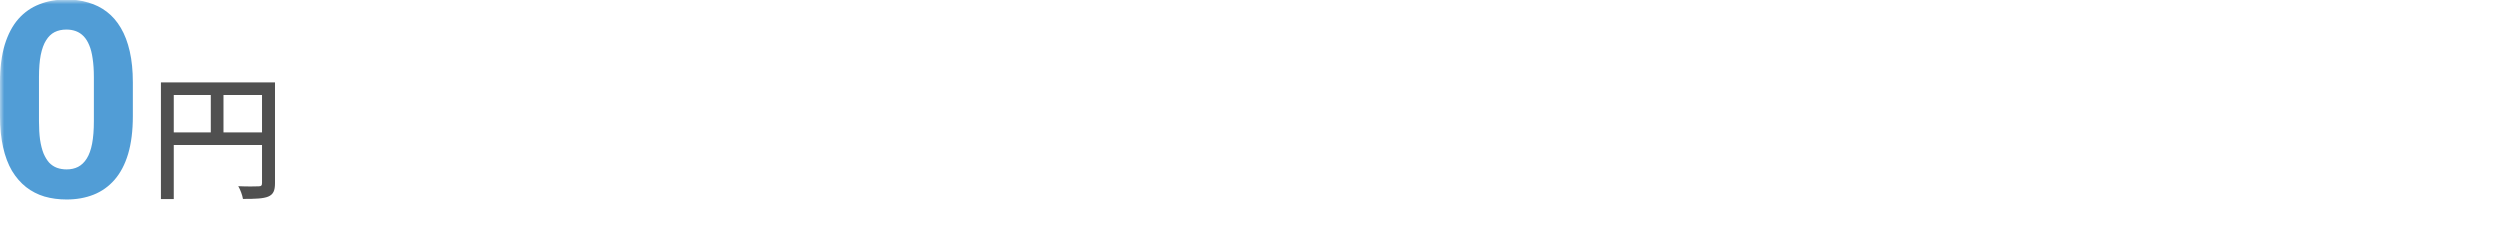 <svg width="300" height="30" viewBox="0 0 300 30" fill="none" xmlns="http://www.w3.org/2000/svg">
<mask id="mask0_149_255" style="mask-type:alpha" maskUnits="userSpaceOnUse" x="0" y="0" width="300" height="30">
<rect width="300" height="30" fill="#D9D9D9"/>
</mask>
<g mask="url(#mask0_149_255)">
<path d="M26.818 15.887H31.442V11.402H26.818V15.887ZM20.852 11.402V15.887H25.294V11.402H20.852ZM33 9.891V21.982C33 22.869 32.801 23.329 32.188 23.591C31.591 23.838 30.63 23.871 29.155 23.871C29.089 23.444 28.84 22.754 28.592 22.343C29.652 22.392 30.713 22.376 31.028 22.359C31.343 22.359 31.442 22.261 31.442 21.965V17.398H20.852V23.887H19.311V9.891H33Z" fill="#444444" fill-opacity="0.933"/>
<path d="M15.942 9.884V13.927C15.942 15.681 15.753 17.194 15.376 18.467C14.998 19.729 14.453 20.766 13.741 21.579C13.04 22.381 12.203 22.975 11.232 23.36C10.261 23.745 9.182 23.938 7.995 23.938C7.046 23.938 6.161 23.82 5.341 23.585C4.521 23.339 3.782 22.959 3.124 22.445C2.476 21.932 1.915 21.285 1.44 20.504C0.976 19.713 0.62 18.772 0.372 17.681C0.124 16.59 0 15.339 0 13.927V9.884C0 8.13 0.189 6.627 0.566 5.376C0.955 4.114 1.5 3.082 2.201 2.28C2.913 1.478 3.755 0.889 4.726 0.515C5.697 0.13 6.776 -0.062 7.963 -0.062C8.912 -0.062 9.792 0.06 10.601 0.306C11.421 0.542 12.16 0.911 12.818 1.413C13.477 1.916 14.038 2.563 14.502 3.355C14.966 4.135 15.322 5.071 15.57 6.162C15.818 7.242 15.942 8.483 15.942 9.884ZM11.265 14.536V9.258C11.265 8.413 11.216 7.675 11.119 7.044C11.033 6.413 10.898 5.879 10.714 5.44C10.531 4.991 10.304 4.627 10.035 4.349C9.765 4.071 9.457 3.868 9.112 3.74C8.767 3.611 8.384 3.547 7.963 3.547C7.434 3.547 6.965 3.649 6.555 3.852C6.156 4.055 5.816 4.381 5.535 4.831C5.255 5.269 5.039 5.857 4.888 6.595C4.748 7.323 4.677 8.21 4.677 9.258V14.536C4.677 15.381 4.721 16.125 4.807 16.766C4.904 17.408 5.044 17.959 5.228 18.419C5.422 18.868 5.649 19.237 5.907 19.526C6.177 19.804 6.485 20.007 6.83 20.135C7.186 20.264 7.574 20.328 7.995 20.328C8.513 20.328 8.972 20.226 9.371 20.023C9.781 19.809 10.126 19.478 10.407 19.028C10.698 18.569 10.914 17.97 11.054 17.232C11.194 16.494 11.265 15.595 11.265 14.536Z" fill="#519DD6"/>
</g>
</svg>

